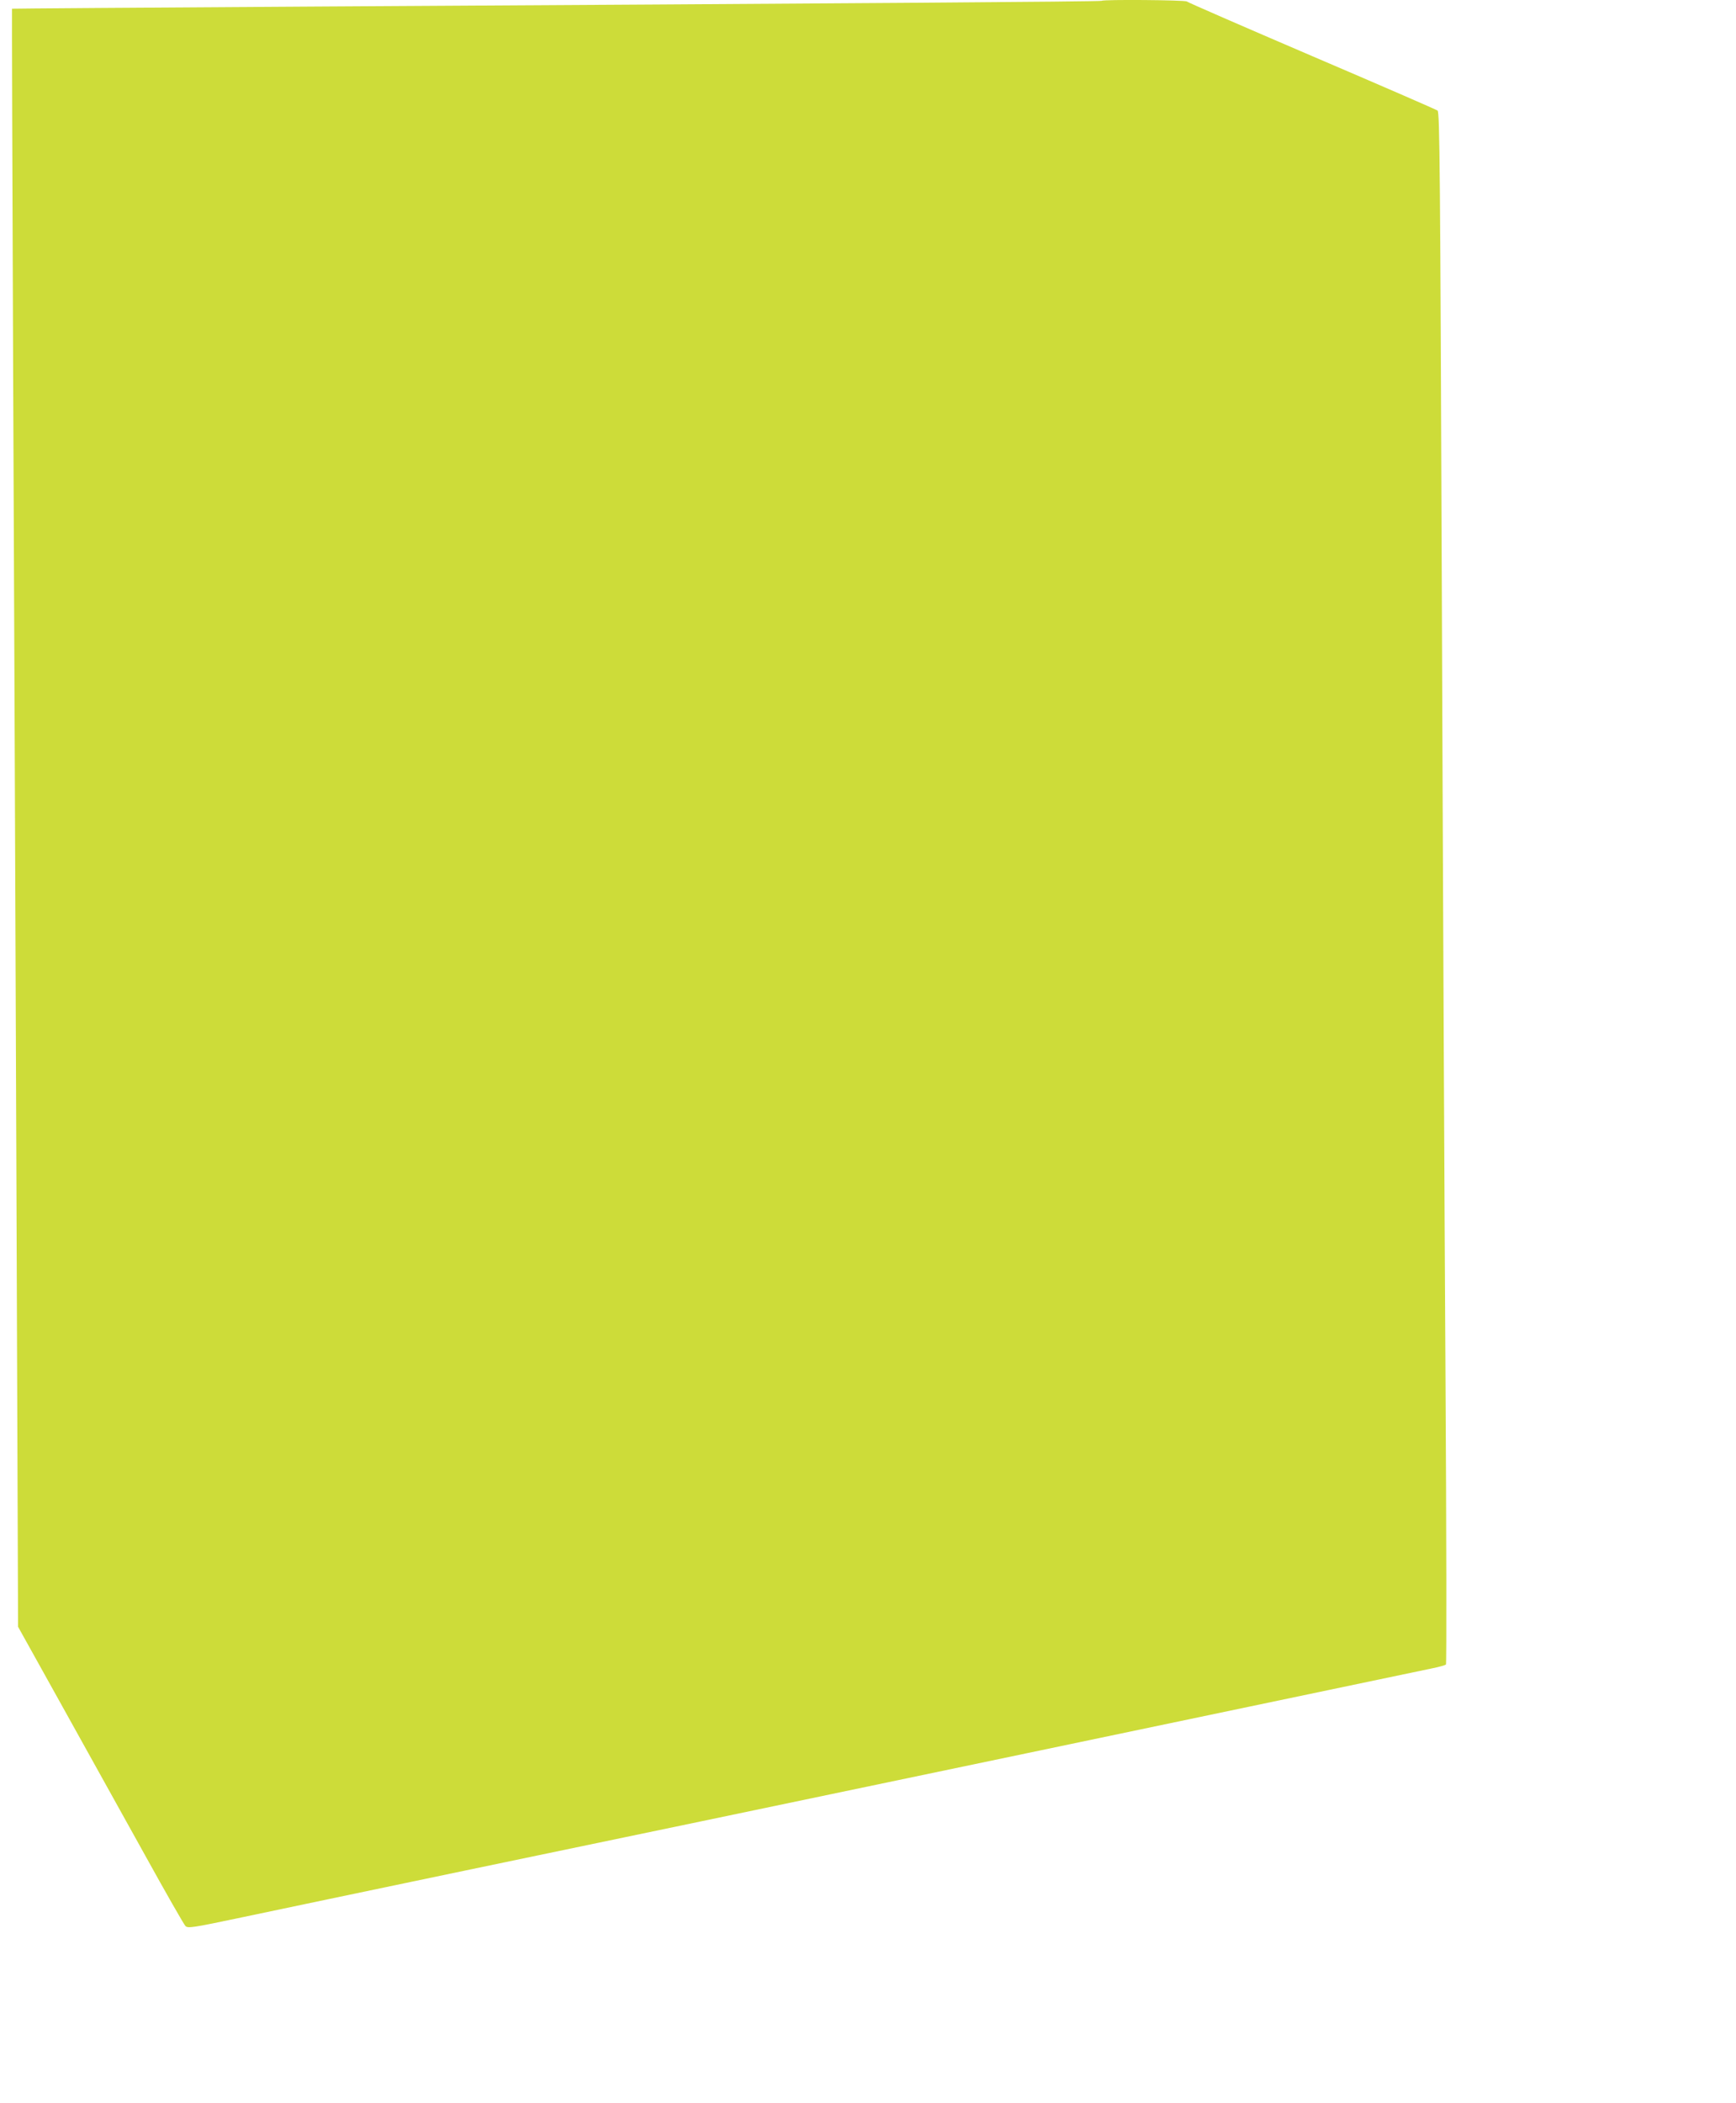 <?xml version="1.0" standalone="no"?>
<!DOCTYPE svg PUBLIC "-//W3C//DTD SVG 20010904//EN"
 "http://www.w3.org/TR/2001/REC-SVG-20010904/DTD/svg10.dtd">
<svg version="1.0" xmlns="http://www.w3.org/2000/svg"
 width="1057pt" height="1280pt" viewBox="0 0 1057 1280"
 preserveAspectRatio="xMidYMid meet">
<g transform="translate(0,1280) scale(0.1,-0.1)"
fill="#cddc39" stroke="none">
<path d="M6708 12795 c-5 -5 -1566 -16 -4813 -35 -1000 -6 -1820 -12 -1822
-13 -1 -2 2 -997 7 -2212 6 -1216 14 -3431 20 -4922 l10 -2713 271 -487 c150
-269 375 -675 502 -903 126 -228 237 -422 246 -431 15 -15 42 -11 341 52 179
38 791 166 1360 285 569 118 2111 440 3425 715 1315 275 2424 507 2465 516 41
8 79 19 84 23 4 5 3 789 -3 1787 -6 978 -16 3101 -22 4718 -10 2594 -13 2941
-26 2952 -8 6 -353 156 -767 333 -413 177 -755 326 -760 331 -10 9 -509 13
-518 4z"/>
</g>
</svg>
